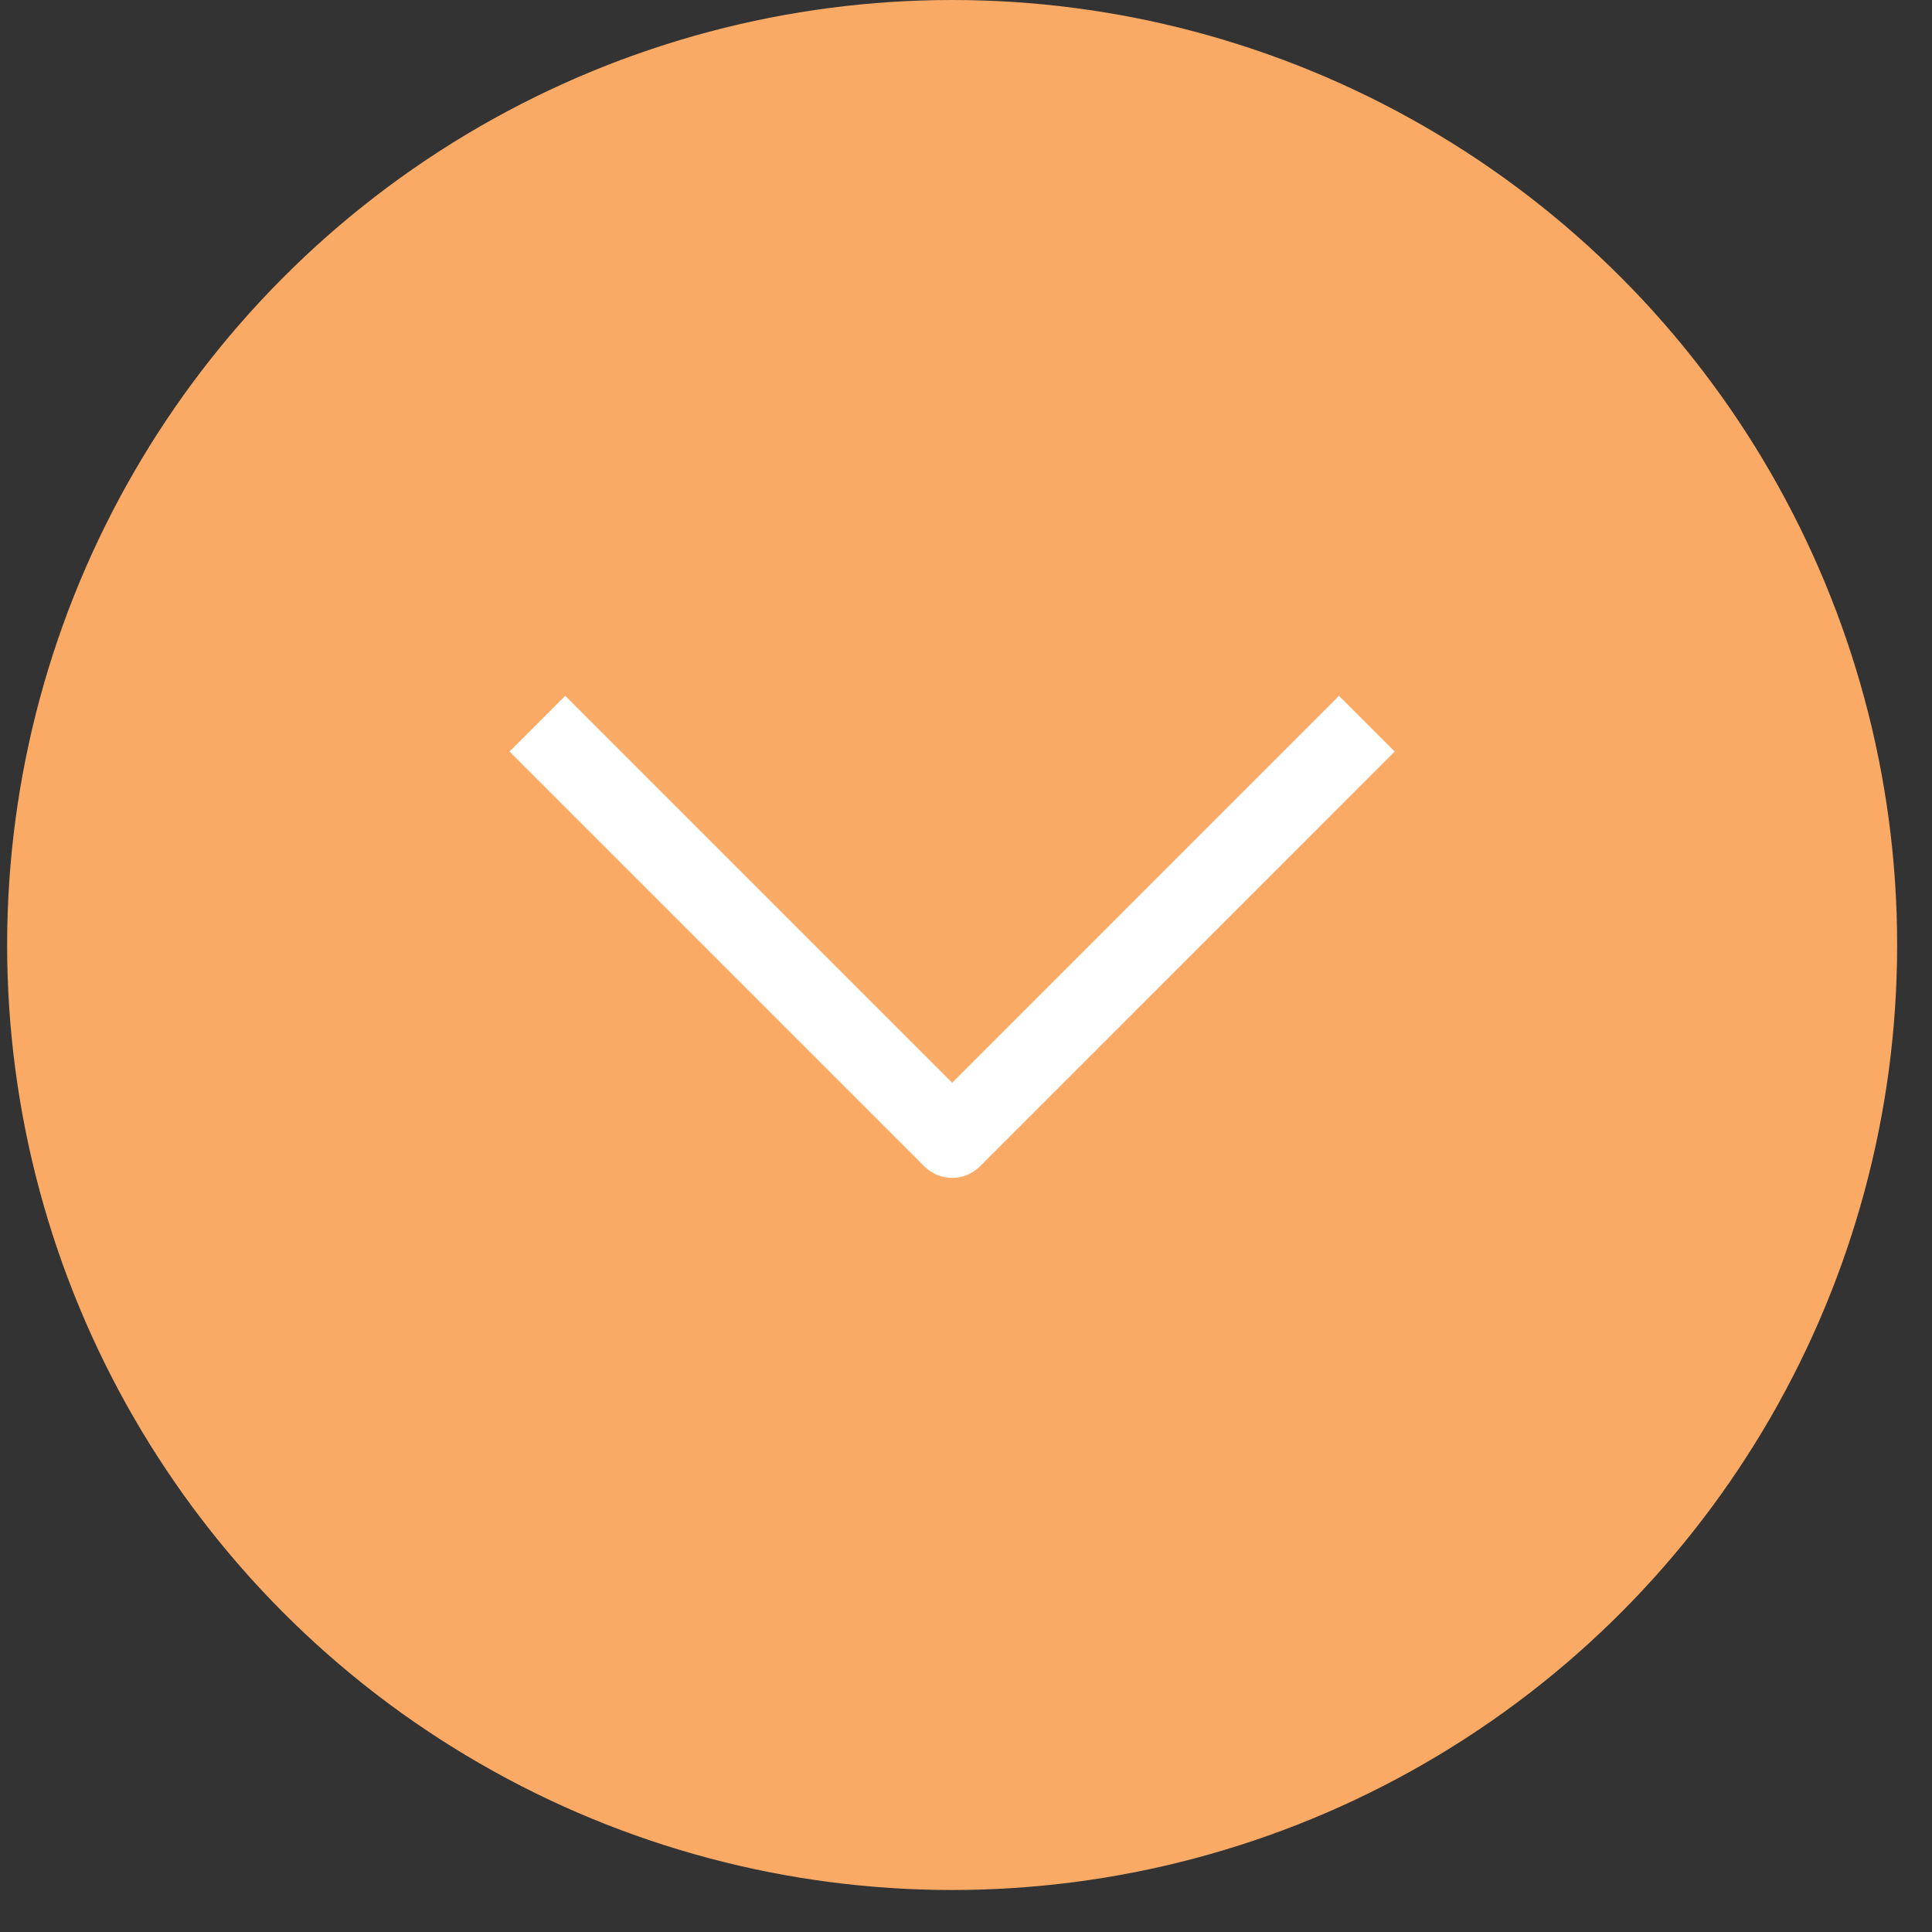 <?xml version="1.0" encoding="UTF-8"?> <svg xmlns="http://www.w3.org/2000/svg" width="23" height="23" viewBox="0 0 23 23" fill="none"><rect x="0" y="0" width="23" height="23" fill="#333333" stroke="none"/><circle cx="11.335" cy="11.25" r="11.25" fill="#FAAA65"></circle><path d="M6.729 8.947L11.335 13.553L15.94 8.947" stroke="white" stroke-width="0.938" stroke-linecap="square" stroke-linejoin="round"></path></svg> 